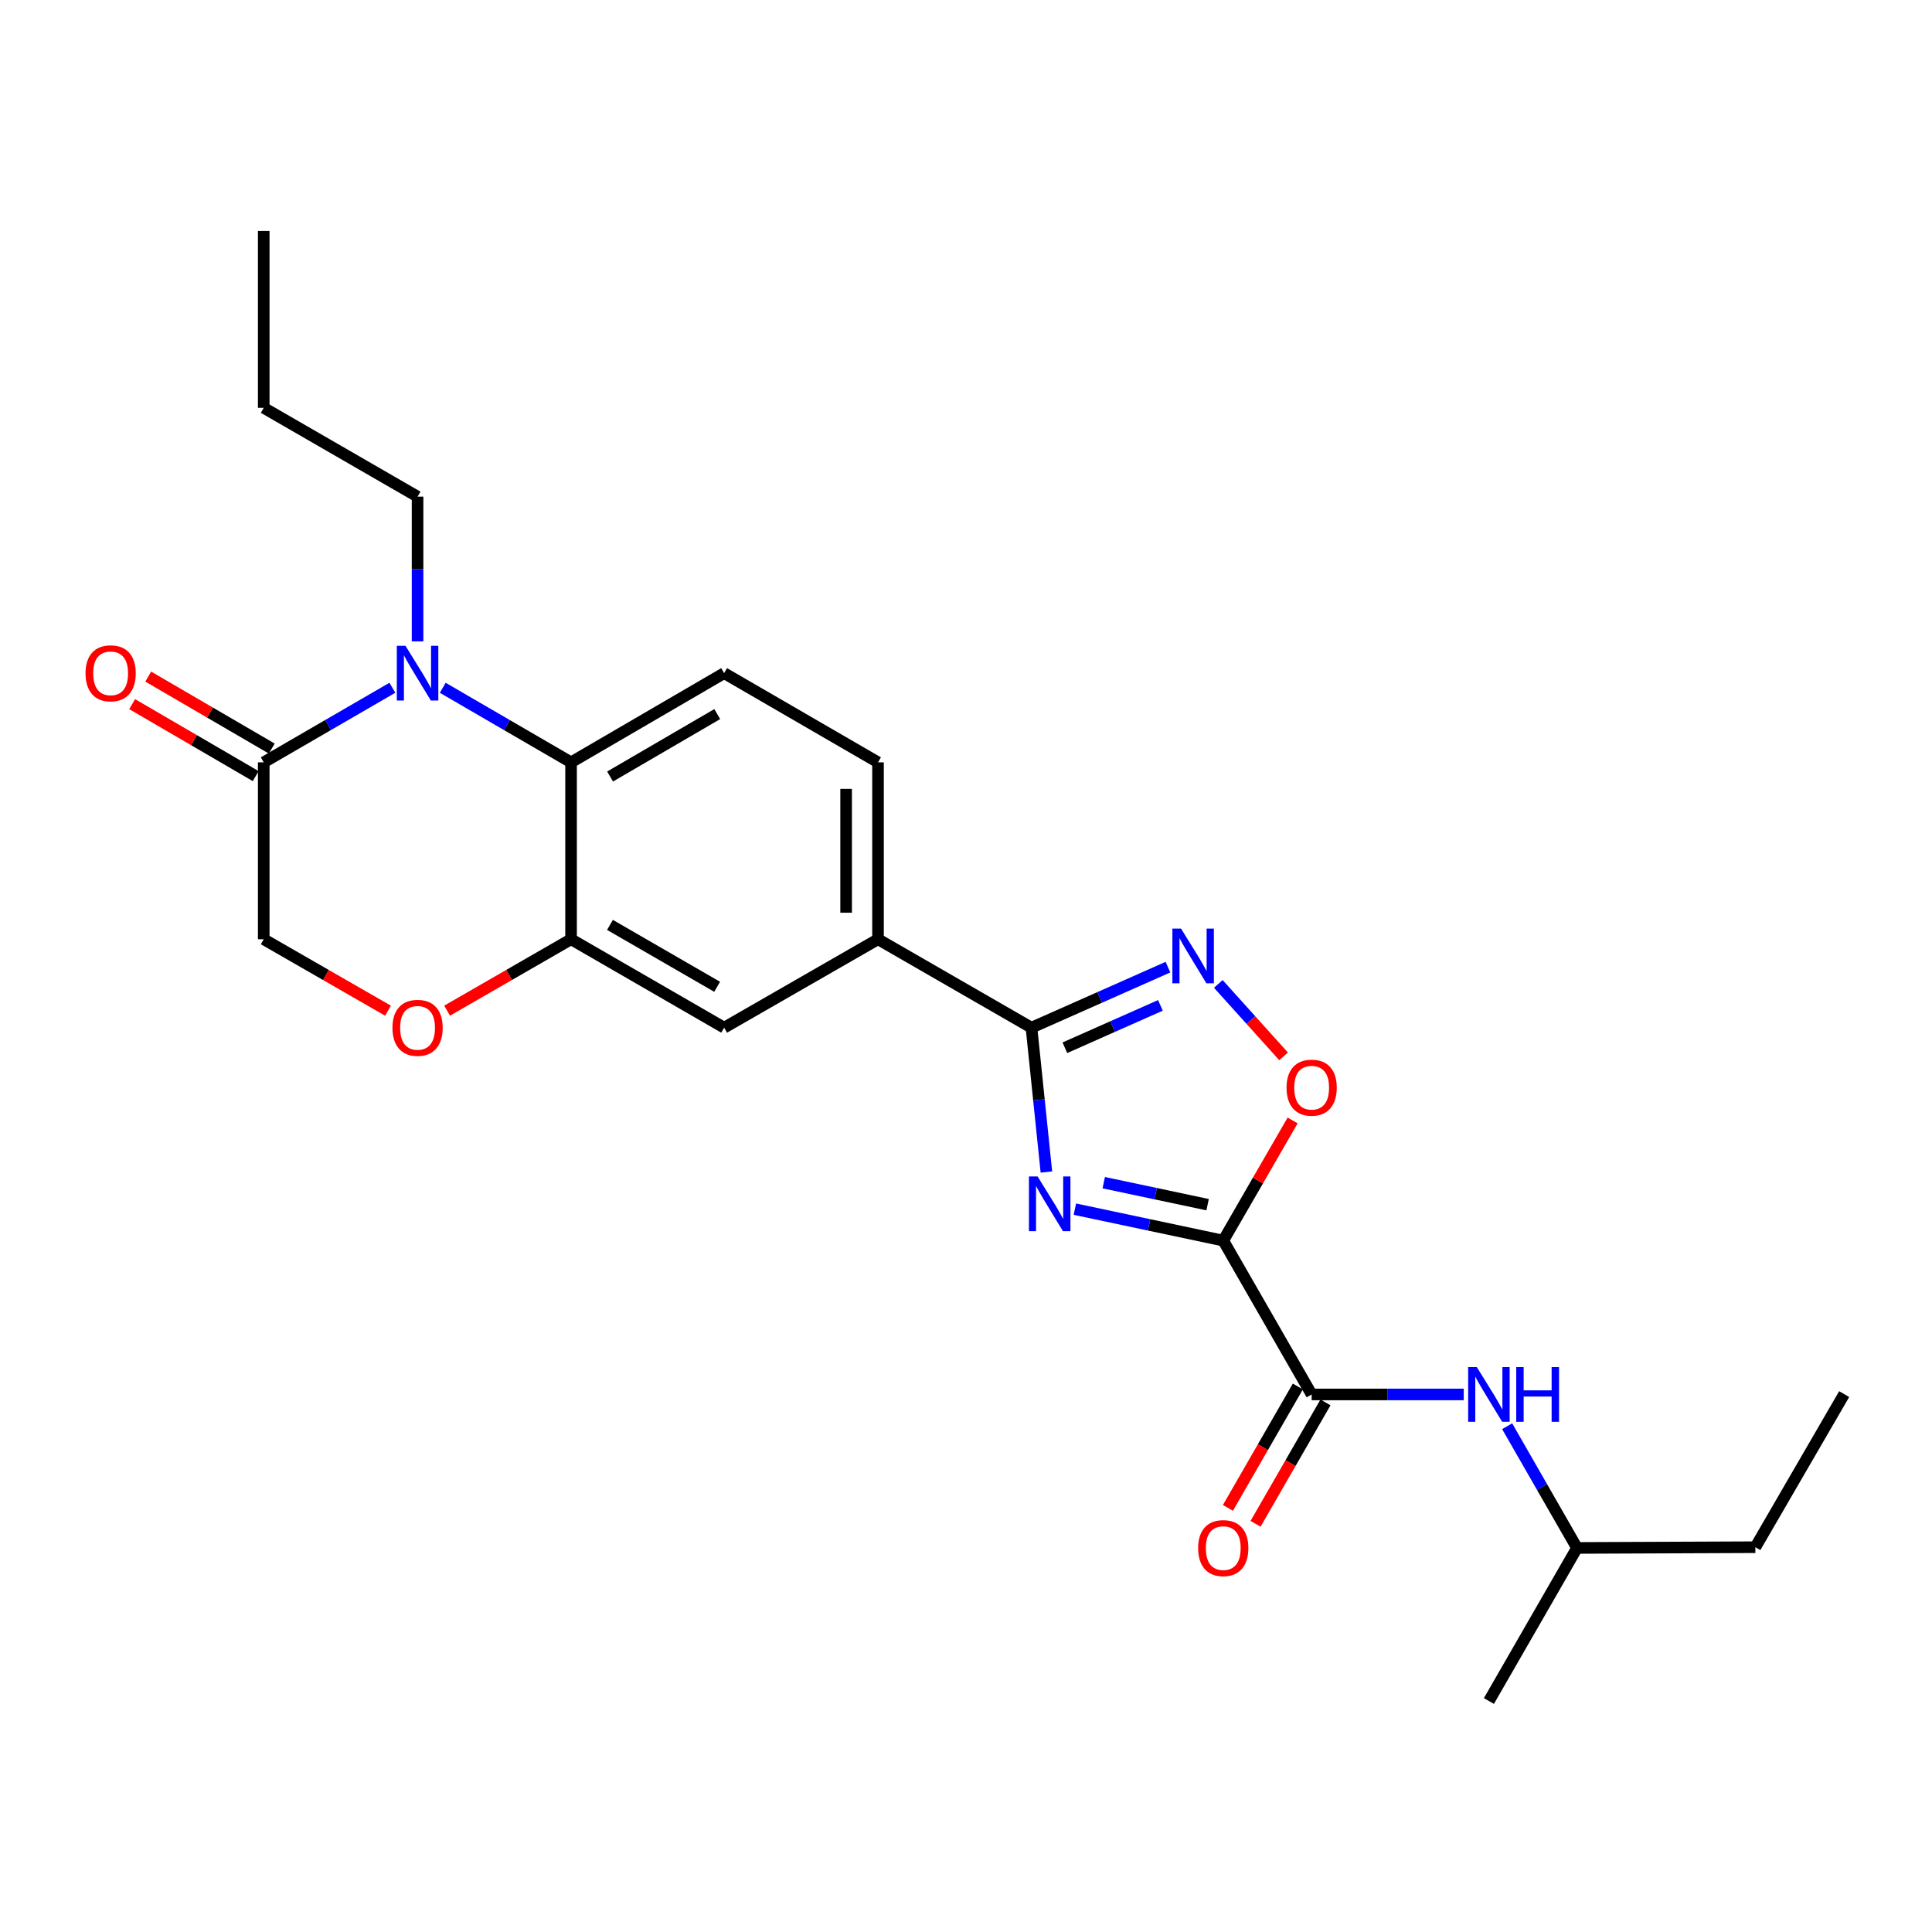 <?xml version='1.0' encoding='iso-8859-1'?>
<svg version='1.1' baseProfile='full'
              xmlns='http://www.w3.org/2000/svg'
                      xmlns:rdkit='http://www.rdkit.org/xml'
                      xmlns:xlink='http://www.w3.org/1999/xlink'
                  xml:space='preserve'
width='1000px' height='1000px' viewBox='0 0 1000 1000'>
<!-- END OF HEADER -->
<rect style='opacity:1.0;fill:#FFFFFF;stroke:none' width='1000' height='1000' x='0' y='0'> </rect>
<path class='bond-0' d='M 633.156,642.133 L 594.754,633.994' style='fill:none;fill-rule:evenodd;stroke:#000000;stroke-width:6px;stroke-linecap:butt;stroke-linejoin:miter;stroke-opacity:1' />
<path class='bond-0' d='M 594.754,633.994 L 556.353,625.856' style='fill:none;fill-rule:evenodd;stroke:#0000FF;stroke-width:6px;stroke-linecap:butt;stroke-linejoin:miter;stroke-opacity:1' />
<path class='bond-0' d='M 625.058,623.542 L 598.177,617.845' style='fill:none;fill-rule:evenodd;stroke:#000000;stroke-width:6px;stroke-linecap:butt;stroke-linejoin:miter;stroke-opacity:1' />
<path class='bond-0' d='M 598.177,617.845 L 571.295,612.148' style='fill:none;fill-rule:evenodd;stroke:#0000FF;stroke-width:6px;stroke-linecap:butt;stroke-linejoin:miter;stroke-opacity:1' />
<path class='bond-4' d='M 633.156,642.133 L 678.91,721.765' style='fill:none;fill-rule:evenodd;stroke:#000000;stroke-width:6px;stroke-linecap:butt;stroke-linejoin:miter;stroke-opacity:1' />
<path class='bond-5' d='M 633.156,642.133 L 651.111,611.037' style='fill:none;fill-rule:evenodd;stroke:#000000;stroke-width:6px;stroke-linecap:butt;stroke-linejoin:miter;stroke-opacity:1' />
<path class='bond-5' d='M 651.111,611.037 L 669.067,579.942' style='fill:none;fill-rule:evenodd;stroke:#FF0000;stroke-width:6px;stroke-linecap:butt;stroke-linejoin:miter;stroke-opacity:1' />
<path class='bond-1' d='M 541.615,606.642 L 537.752,569.283' style='fill:none;fill-rule:evenodd;stroke:#0000FF;stroke-width:6px;stroke-linecap:butt;stroke-linejoin:miter;stroke-opacity:1' />
<path class='bond-1' d='M 537.752,569.283 L 533.889,531.924' style='fill:none;fill-rule:evenodd;stroke:#000000;stroke-width:6px;stroke-linecap:butt;stroke-linejoin:miter;stroke-opacity:1' />
<path class='bond-10' d='M 533.889,531.924 L 454.459,486.152' style='fill:none;fill-rule:evenodd;stroke:#000000;stroke-width:6px;stroke-linecap:butt;stroke-linejoin:miter;stroke-opacity:1' />
<path class='bond-25' d='M 533.889,531.924 L 569.213,516.256' style='fill:none;fill-rule:evenodd;stroke:#000000;stroke-width:6px;stroke-linecap:butt;stroke-linejoin:miter;stroke-opacity:1' />
<path class='bond-25' d='M 569.213,516.256 L 604.537,500.588' style='fill:none;fill-rule:evenodd;stroke:#0000FF;stroke-width:6px;stroke-linecap:butt;stroke-linejoin:miter;stroke-opacity:1' />
<path class='bond-25' d='M 551.179,542.314 L 575.906,531.346' style='fill:none;fill-rule:evenodd;stroke:#000000;stroke-width:6px;stroke-linecap:butt;stroke-linejoin:miter;stroke-opacity:1' />
<path class='bond-25' d='M 575.906,531.346 L 600.633,520.379' style='fill:none;fill-rule:evenodd;stroke:#0000FF;stroke-width:6px;stroke-linecap:butt;stroke-linejoin:miter;stroke-opacity:1' />
<path class='bond-2' d='M 229.168,355.997 L 262.374,375.293' style='fill:none;fill-rule:evenodd;stroke:#0000FF;stroke-width:6px;stroke-linecap:butt;stroke-linejoin:miter;stroke-opacity:1' />
<path class='bond-2' d='M 262.374,375.293 L 295.58,394.588' style='fill:none;fill-rule:evenodd;stroke:#000000;stroke-width:6px;stroke-linecap:butt;stroke-linejoin:miter;stroke-opacity:1' />
<path class='bond-7' d='M 203.09,355.983 L 169.799,375.285' style='fill:none;fill-rule:evenodd;stroke:#0000FF;stroke-width:6px;stroke-linecap:butt;stroke-linejoin:miter;stroke-opacity:1' />
<path class='bond-7' d='M 169.799,375.285 L 136.508,394.588' style='fill:none;fill-rule:evenodd;stroke:#000000;stroke-width:6px;stroke-linecap:butt;stroke-linejoin:miter;stroke-opacity:1' />
<path class='bond-18' d='M 216.131,331.977 L 216.131,294.518' style='fill:none;fill-rule:evenodd;stroke:#0000FF;stroke-width:6px;stroke-linecap:butt;stroke-linejoin:miter;stroke-opacity:1' />
<path class='bond-18' d='M 216.131,294.518 L 216.131,257.06' style='fill:none;fill-rule:evenodd;stroke:#000000;stroke-width:6px;stroke-linecap:butt;stroke-linejoin:miter;stroke-opacity:1' />
<path class='bond-3' d='M 630.596,509.272 L 647.489,528.021' style='fill:none;fill-rule:evenodd;stroke:#0000FF;stroke-width:6px;stroke-linecap:butt;stroke-linejoin:miter;stroke-opacity:1' />
<path class='bond-3' d='M 647.489,528.021 L 664.382,546.77' style='fill:none;fill-rule:evenodd;stroke:#FF0000;stroke-width:6px;stroke-linecap:butt;stroke-linejoin:miter;stroke-opacity:1' />
<path class='bond-11' d='M 678.91,721.765 L 718.267,721.765' style='fill:none;fill-rule:evenodd;stroke:#000000;stroke-width:6px;stroke-linecap:butt;stroke-linejoin:miter;stroke-opacity:1' />
<path class='bond-11' d='M 718.267,721.765 L 757.624,721.765' style='fill:none;fill-rule:evenodd;stroke:#0000FF;stroke-width:6px;stroke-linecap:butt;stroke-linejoin:miter;stroke-opacity:1' />
<path class='bond-15' d='M 671.758,717.645 L 653.664,749.064' style='fill:none;fill-rule:evenodd;stroke:#000000;stroke-width:6px;stroke-linecap:butt;stroke-linejoin:miter;stroke-opacity:1' />
<path class='bond-15' d='M 653.664,749.064 L 635.57,780.482' style='fill:none;fill-rule:evenodd;stroke:#FF0000;stroke-width:6px;stroke-linecap:butt;stroke-linejoin:miter;stroke-opacity:1' />
<path class='bond-15' d='M 686.063,725.884 L 667.969,757.302' style='fill:none;fill-rule:evenodd;stroke:#000000;stroke-width:6px;stroke-linecap:butt;stroke-linejoin:miter;stroke-opacity:1' />
<path class='bond-15' d='M 667.969,757.302 L 649.876,788.72' style='fill:none;fill-rule:evenodd;stroke:#FF0000;stroke-width:6px;stroke-linecap:butt;stroke-linejoin:miter;stroke-opacity:1' />
<path class='bond-6' d='M 295.58,394.588 L 374.817,348.421' style='fill:none;fill-rule:evenodd;stroke:#000000;stroke-width:6px;stroke-linecap:butt;stroke-linejoin:miter;stroke-opacity:1' />
<path class='bond-6' d='M 315.776,401.927 L 371.242,369.61' style='fill:none;fill-rule:evenodd;stroke:#000000;stroke-width:6px;stroke-linecap:butt;stroke-linejoin:miter;stroke-opacity:1' />
<path class='bond-26' d='M 295.58,394.588 L 295.58,486.152' style='fill:none;fill-rule:evenodd;stroke:#000000;stroke-width:6px;stroke-linecap:butt;stroke-linejoin:miter;stroke-opacity:1' />
<path class='bond-17' d='M 140.664,387.457 L 108.691,368.828' style='fill:none;fill-rule:evenodd;stroke:#000000;stroke-width:6px;stroke-linecap:butt;stroke-linejoin:miter;stroke-opacity:1' />
<path class='bond-17' d='M 108.691,368.828 L 76.719,350.2' style='fill:none;fill-rule:evenodd;stroke:#FF0000;stroke-width:6px;stroke-linecap:butt;stroke-linejoin:miter;stroke-opacity:1' />
<path class='bond-17' d='M 132.353,401.72 L 100.381,383.092' style='fill:none;fill-rule:evenodd;stroke:#000000;stroke-width:6px;stroke-linecap:butt;stroke-linejoin:miter;stroke-opacity:1' />
<path class='bond-17' d='M 100.381,383.092 L 68.408,364.463' style='fill:none;fill-rule:evenodd;stroke:#FF0000;stroke-width:6px;stroke-linecap:butt;stroke-linejoin:miter;stroke-opacity:1' />
<path class='bond-27' d='M 136.508,394.588 L 136.508,486.152' style='fill:none;fill-rule:evenodd;stroke:#000000;stroke-width:6px;stroke-linecap:butt;stroke-linejoin:miter;stroke-opacity:1' />
<path class='bond-8' d='M 295.58,486.152 L 374.817,531.924' style='fill:none;fill-rule:evenodd;stroke:#000000;stroke-width:6px;stroke-linecap:butt;stroke-linejoin:miter;stroke-opacity:1' />
<path class='bond-8' d='M 315.723,478.723 L 371.189,510.764' style='fill:none;fill-rule:evenodd;stroke:#000000;stroke-width:6px;stroke-linecap:butt;stroke-linejoin:miter;stroke-opacity:1' />
<path class='bond-9' d='M 295.58,486.152 L 263.502,504.633' style='fill:none;fill-rule:evenodd;stroke:#000000;stroke-width:6px;stroke-linecap:butt;stroke-linejoin:miter;stroke-opacity:1' />
<path class='bond-9' d='M 263.502,504.633 L 231.424,523.114' style='fill:none;fill-rule:evenodd;stroke:#FF0000;stroke-width:6px;stroke-linecap:butt;stroke-linejoin:miter;stroke-opacity:1' />
<path class='bond-14' d='M 200.835,523.131 L 168.672,504.641' style='fill:none;fill-rule:evenodd;stroke:#FF0000;stroke-width:6px;stroke-linecap:butt;stroke-linejoin:miter;stroke-opacity:1' />
<path class='bond-14' d='M 168.672,504.641 L 136.508,486.152' style='fill:none;fill-rule:evenodd;stroke:#000000;stroke-width:6px;stroke-linecap:butt;stroke-linejoin:miter;stroke-opacity:1' />
<path class='bond-12' d='M 454.459,486.152 L 374.817,531.924' style='fill:none;fill-rule:evenodd;stroke:#000000;stroke-width:6px;stroke-linecap:butt;stroke-linejoin:miter;stroke-opacity:1' />
<path class='bond-16' d='M 454.459,486.152 L 454.459,394.588' style='fill:none;fill-rule:evenodd;stroke:#000000;stroke-width:6px;stroke-linecap:butt;stroke-linejoin:miter;stroke-opacity:1' />
<path class='bond-16' d='M 437.951,472.417 L 437.951,408.323' style='fill:none;fill-rule:evenodd;stroke:#000000;stroke-width:6px;stroke-linecap:butt;stroke-linejoin:miter;stroke-opacity:1' />
<path class='bond-19' d='M 780.099,738.215 L 798.177,769.714' style='fill:none;fill-rule:evenodd;stroke:#0000FF;stroke-width:6px;stroke-linecap:butt;stroke-linejoin:miter;stroke-opacity:1' />
<path class='bond-19' d='M 798.177,769.714 L 816.256,801.213' style='fill:none;fill-rule:evenodd;stroke:#000000;stroke-width:6px;stroke-linecap:butt;stroke-linejoin:miter;stroke-opacity:1' />
<path class='bond-13' d='M 374.817,348.421 L 454.459,394.588' style='fill:none;fill-rule:evenodd;stroke:#000000;stroke-width:6px;stroke-linecap:butt;stroke-linejoin:miter;stroke-opacity:1' />
<path class='bond-20' d='M 216.131,257.06 L 136.508,211.094' style='fill:none;fill-rule:evenodd;stroke:#000000;stroke-width:6px;stroke-linecap:butt;stroke-linejoin:miter;stroke-opacity:1' />
<path class='bond-21' d='M 816.256,801.213 L 908.571,800.828' style='fill:none;fill-rule:evenodd;stroke:#000000;stroke-width:6px;stroke-linecap:butt;stroke-linejoin:miter;stroke-opacity:1' />
<path class='bond-22' d='M 816.256,801.213 L 770.657,880.442' style='fill:none;fill-rule:evenodd;stroke:#000000;stroke-width:6px;stroke-linecap:butt;stroke-linejoin:miter;stroke-opacity:1' />
<path class='bond-24' d='M 136.508,211.094 L 136.508,119.558' style='fill:none;fill-rule:evenodd;stroke:#000000;stroke-width:6px;stroke-linecap:butt;stroke-linejoin:miter;stroke-opacity:1' />
<path class='bond-23' d='M 908.571,800.828 L 954.545,721.581' style='fill:none;fill-rule:evenodd;stroke:#000000;stroke-width:6px;stroke-linecap:butt;stroke-linejoin:miter;stroke-opacity:1' />
<path  class='atom-1' d='M 537.057 608.933
L 546.337 623.933
Q 547.257 625.413, 548.737 628.093
Q 550.217 630.773, 550.297 630.933
L 550.297 608.933
L 554.057 608.933
L 554.057 637.253
L 550.177 637.253
L 540.217 620.853
Q 539.057 618.933, 537.817 616.733
Q 536.617 614.533, 536.257 613.853
L 536.257 637.253
L 532.577 637.253
L 532.577 608.933
L 537.057 608.933
' fill='#0000FF'/>
<path  class='atom-3' d='M 209.871 334.261
L 219.151 349.261
Q 220.071 350.741, 221.551 353.421
Q 223.031 356.101, 223.111 356.261
L 223.111 334.261
L 226.871 334.261
L 226.871 362.581
L 222.991 362.581
L 213.031 346.181
Q 211.871 344.261, 210.631 342.061
Q 209.431 339.861, 209.071 339.181
L 209.071 362.581
L 205.391 362.581
L 205.391 334.261
L 209.871 334.261
' fill='#0000FF'/>
<path  class='atom-4' d='M 611.305 480.649
L 620.585 495.649
Q 621.505 497.129, 622.985 499.809
Q 624.465 502.489, 624.545 502.649
L 624.545 480.649
L 628.305 480.649
L 628.305 508.969
L 624.425 508.969
L 614.465 492.569
Q 613.305 490.649, 612.065 488.449
Q 610.865 486.249, 610.505 485.569
L 610.505 508.969
L 606.825 508.969
L 606.825 480.649
L 611.305 480.649
' fill='#0000FF'/>
<path  class='atom-6' d='M 665.91 562.975
Q 665.91 556.175, 669.27 552.375
Q 672.63 548.575, 678.91 548.575
Q 685.19 548.575, 688.55 552.375
Q 691.91 556.175, 691.91 562.975
Q 691.91 569.855, 688.51 573.775
Q 685.11 577.655, 678.91 577.655
Q 672.67 577.655, 669.27 573.775
Q 665.91 569.895, 665.91 562.975
M 678.91 574.455
Q 683.23 574.455, 685.55 571.575
Q 687.91 568.655, 687.91 562.975
Q 687.91 557.415, 685.55 554.615
Q 683.23 551.775, 678.91 551.775
Q 674.59 551.775, 672.23 554.575
Q 669.91 557.375, 669.91 562.975
Q 669.91 568.695, 672.23 571.575
Q 674.59 574.455, 678.91 574.455
' fill='#FF0000'/>
<path  class='atom-10' d='M 203.131 532.004
Q 203.131 525.204, 206.491 521.404
Q 209.851 517.604, 216.131 517.604
Q 222.411 517.604, 225.771 521.404
Q 229.131 525.204, 229.131 532.004
Q 229.131 538.884, 225.731 542.804
Q 222.331 546.684, 216.131 546.684
Q 209.891 546.684, 206.491 542.804
Q 203.131 538.924, 203.131 532.004
M 216.131 543.484
Q 220.451 543.484, 222.771 540.604
Q 225.131 537.684, 225.131 532.004
Q 225.131 526.444, 222.771 523.644
Q 220.451 520.804, 216.131 520.804
Q 211.811 520.804, 209.451 523.604
Q 207.131 526.404, 207.131 532.004
Q 207.131 537.724, 209.451 540.604
Q 211.811 543.484, 216.131 543.484
' fill='#FF0000'/>
<path  class='atom-12' d='M 764.397 707.605
L 773.677 722.605
Q 774.597 724.085, 776.077 726.765
Q 777.557 729.445, 777.637 729.605
L 777.637 707.605
L 781.397 707.605
L 781.397 735.925
L 777.517 735.925
L 767.557 719.525
Q 766.397 717.605, 765.157 715.405
Q 763.957 713.205, 763.597 712.525
L 763.597 735.925
L 759.917 735.925
L 759.917 707.605
L 764.397 707.605
' fill='#0000FF'/>
<path  class='atom-12' d='M 784.797 707.605
L 788.637 707.605
L 788.637 719.645
L 803.117 719.645
L 803.117 707.605
L 806.957 707.605
L 806.957 735.925
L 803.117 735.925
L 803.117 722.845
L 788.637 722.845
L 788.637 735.925
L 784.797 735.925
L 784.797 707.605
' fill='#0000FF'/>
<path  class='atom-16' d='M 620.156 801.293
Q 620.156 794.493, 623.516 790.693
Q 626.876 786.893, 633.156 786.893
Q 639.436 786.893, 642.796 790.693
Q 646.156 794.493, 646.156 801.293
Q 646.156 808.173, 642.756 812.093
Q 639.356 815.973, 633.156 815.973
Q 626.916 815.973, 623.516 812.093
Q 620.156 808.213, 620.156 801.293
M 633.156 812.773
Q 637.476 812.773, 639.796 809.893
Q 642.156 806.973, 642.156 801.293
Q 642.156 795.733, 639.796 792.933
Q 637.476 790.093, 633.156 790.093
Q 628.836 790.093, 626.476 792.893
Q 624.156 795.693, 624.156 801.293
Q 624.156 807.013, 626.476 809.893
Q 628.836 812.773, 633.156 812.773
' fill='#FF0000'/>
<path  class='atom-18' d='M 44.271 348.501
Q 44.271 341.701, 47.631 337.901
Q 50.991 334.101, 57.271 334.101
Q 63.551 334.101, 66.911 337.901
Q 70.271 341.701, 70.271 348.501
Q 70.271 355.381, 66.871 359.301
Q 63.471 363.181, 57.271 363.181
Q 51.031 363.181, 47.631 359.301
Q 44.271 355.421, 44.271 348.501
M 57.271 359.981
Q 61.591 359.981, 63.911 357.101
Q 66.271 354.181, 66.271 348.501
Q 66.271 342.941, 63.911 340.141
Q 61.591 337.301, 57.271 337.301
Q 52.951 337.301, 50.591 340.101
Q 48.271 342.901, 48.271 348.501
Q 48.271 354.221, 50.591 357.101
Q 52.951 359.981, 57.271 359.981
' fill='#FF0000'/>
</svg>
